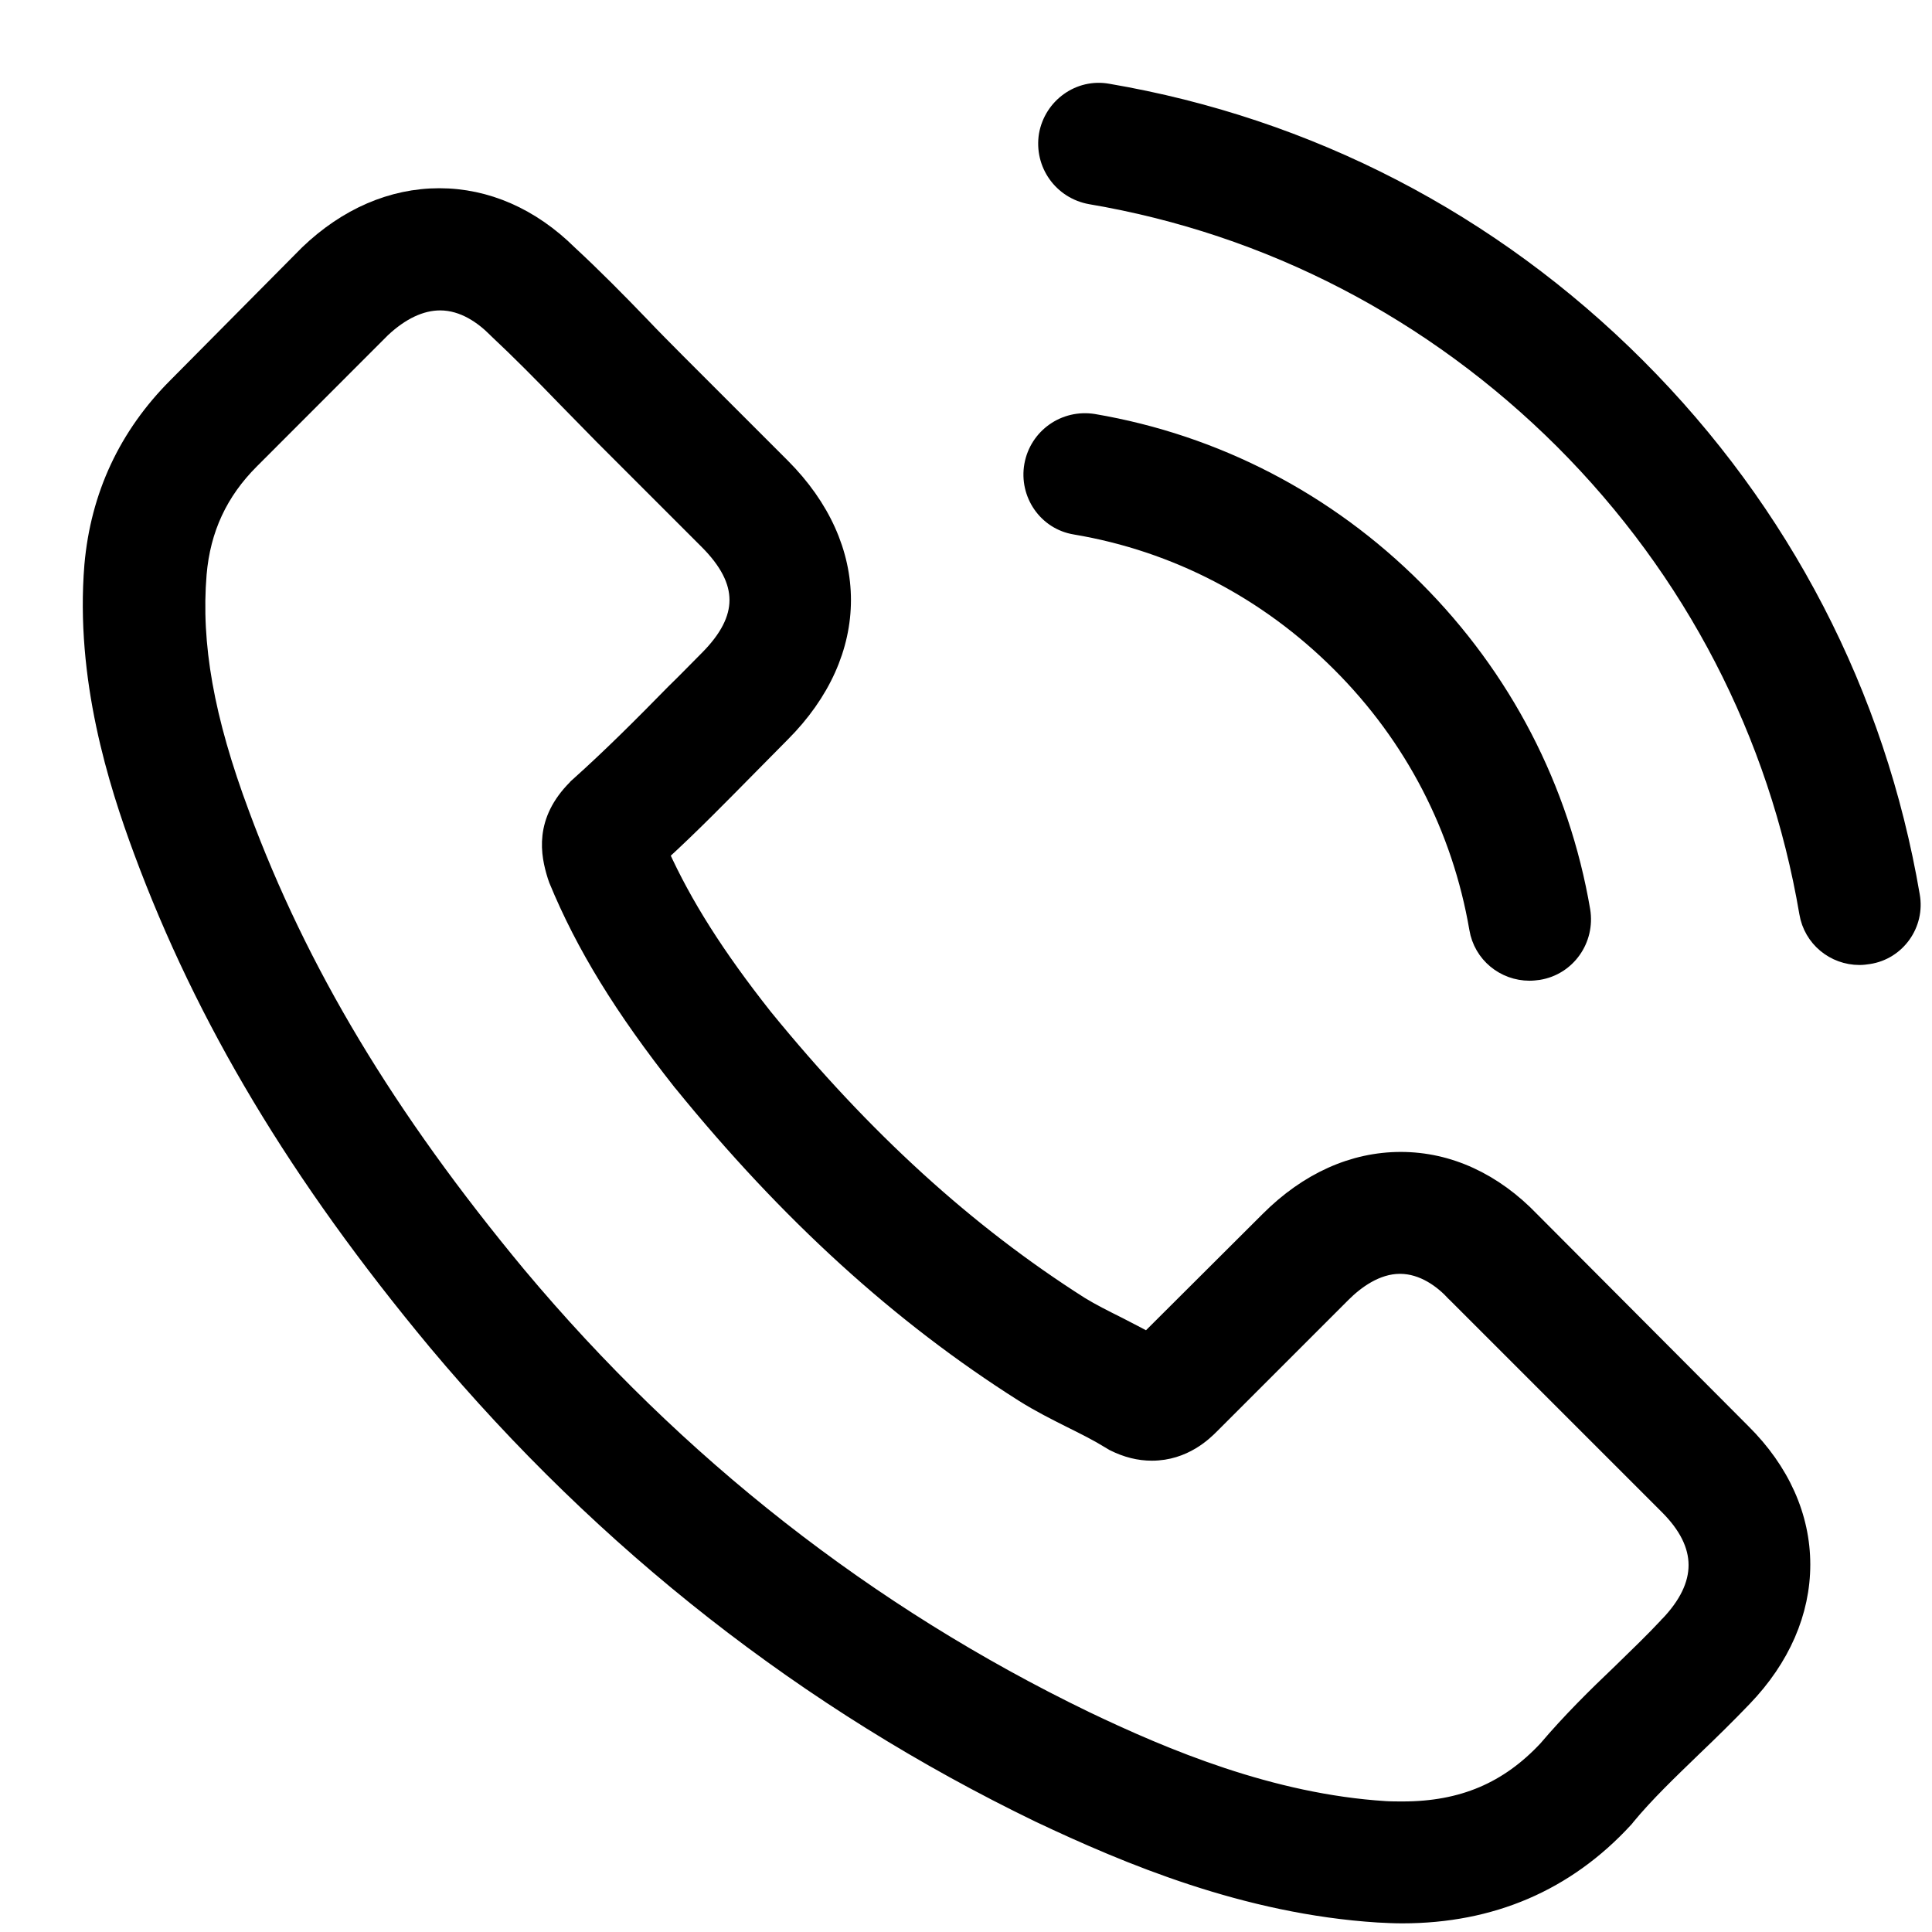 <svg width="21" height="21" viewBox="0 0 21 21" fill="none" xmlns="http://www.w3.org/2000/svg">
<path d="M16.638 13.269C16.233 12.847 15.744 12.621 15.226 12.621C14.711 12.621 14.218 12.843 13.796 13.265L12.475 14.582C12.366 14.523 12.258 14.469 12.153 14.414C12.003 14.339 11.861 14.268 11.739 14.193C10.502 13.407 9.378 12.383 8.299 11.058C7.777 10.397 7.425 9.841 7.17 9.277C7.513 8.963 7.831 8.637 8.14 8.324C8.257 8.207 8.374 8.086 8.491 7.969C9.369 7.091 9.369 5.954 8.491 5.076L7.35 3.935C7.221 3.805 7.087 3.671 6.961 3.538C6.711 3.278 6.447 3.011 6.176 2.76C5.77 2.359 5.285 2.146 4.775 2.146C4.265 2.146 3.772 2.359 3.354 2.76C3.35 2.764 3.35 2.764 3.346 2.768L1.924 4.202C1.389 4.737 1.084 5.389 1.017 6.146C0.917 7.367 1.276 8.504 1.552 9.248C2.229 11.074 3.241 12.767 4.75 14.582C6.581 16.768 8.784 18.494 11.3 19.711C12.262 20.166 13.545 20.706 14.979 20.797C15.067 20.802 15.159 20.806 15.242 20.806C16.208 20.806 17.019 20.459 17.654 19.769C17.658 19.761 17.667 19.757 17.671 19.748C17.888 19.485 18.139 19.247 18.402 18.992C18.582 18.82 18.766 18.64 18.946 18.452C19.36 18.022 19.577 17.52 19.577 17.006C19.577 16.488 19.355 15.99 18.933 15.572L16.638 13.269ZM18.135 17.671C18.131 17.671 18.131 17.675 18.135 17.671C17.972 17.846 17.805 18.005 17.625 18.181C17.353 18.44 17.077 18.712 16.818 19.017C16.396 19.468 15.899 19.681 15.246 19.681C15.184 19.681 15.117 19.681 15.054 19.677C13.813 19.598 12.659 19.113 11.794 18.699C9.428 17.554 7.35 15.928 5.624 13.867C4.198 12.149 3.245 10.56 2.614 8.855C2.225 7.814 2.083 7.003 2.146 6.238C2.188 5.749 2.376 5.343 2.723 4.997L4.148 3.571C4.353 3.379 4.57 3.274 4.784 3.274C5.047 3.274 5.26 3.433 5.394 3.567C5.398 3.571 5.402 3.575 5.406 3.579C5.661 3.818 5.904 4.064 6.159 4.328C6.288 4.461 6.422 4.595 6.556 4.733L7.697 5.874C8.14 6.317 8.14 6.727 7.697 7.17C7.576 7.291 7.459 7.413 7.338 7.53C6.986 7.889 6.652 8.224 6.288 8.55C6.28 8.558 6.272 8.562 6.267 8.571C5.908 8.93 5.975 9.281 6.05 9.519C6.054 9.532 6.058 9.544 6.063 9.557C6.359 10.276 6.777 10.953 7.413 11.76L7.417 11.764C8.571 13.185 9.787 14.293 11.129 15.142C11.3 15.25 11.476 15.338 11.643 15.422C11.794 15.497 11.936 15.568 12.057 15.643C12.074 15.652 12.09 15.664 12.107 15.673C12.249 15.744 12.383 15.777 12.521 15.777C12.868 15.777 13.085 15.56 13.156 15.489L14.586 14.059C14.728 13.917 14.954 13.746 15.217 13.746C15.476 13.746 15.69 13.909 15.819 14.051C15.823 14.055 15.823 14.055 15.828 14.059L18.131 16.362C18.561 16.789 18.561 17.228 18.135 17.671Z" fill="black"/>
<path d="M18.135 17.671C18.131 17.671 18.131 17.675 18.135 17.671ZM18.135 17.671C17.972 17.846 17.805 18.005 17.625 18.181C17.353 18.44 17.077 18.712 16.818 19.017C16.396 19.468 15.899 19.681 15.246 19.681C15.184 19.681 15.117 19.681 15.054 19.677C13.813 19.598 12.659 19.113 11.794 18.699C9.428 17.554 7.35 15.928 5.624 13.867C4.198 12.149 3.245 10.56 2.614 8.855C2.225 7.814 2.083 7.003 2.146 6.238C2.188 5.749 2.376 5.343 2.723 4.997L4.148 3.571C4.353 3.379 4.57 3.274 4.784 3.274C5.047 3.274 5.26 3.433 5.394 3.567C5.398 3.571 5.402 3.575 5.406 3.579C5.661 3.818 5.904 4.064 6.159 4.328C6.288 4.461 6.422 4.595 6.556 4.733L7.697 5.874C8.14 6.317 8.14 6.727 7.697 7.17C7.576 7.291 7.459 7.413 7.338 7.53C6.986 7.889 6.652 8.224 6.288 8.55C6.28 8.558 6.272 8.562 6.267 8.571C5.908 8.93 5.975 9.281 6.05 9.519C6.054 9.532 6.058 9.544 6.063 9.557C6.359 10.276 6.777 10.953 7.413 11.76L7.417 11.764C8.571 13.185 9.787 14.293 11.129 15.142C11.3 15.25 11.476 15.338 11.643 15.422C11.794 15.497 11.936 15.568 12.057 15.643C12.074 15.652 12.09 15.664 12.107 15.673C12.249 15.744 12.383 15.777 12.521 15.777C12.868 15.777 13.085 15.56 13.156 15.489L14.586 14.059C14.728 13.917 14.954 13.746 15.217 13.746C15.476 13.746 15.69 13.909 15.819 14.051C15.823 14.055 15.823 14.055 15.828 14.059L18.131 16.362C18.561 16.789 18.561 17.228 18.135 17.671ZM16.638 13.269C16.233 12.847 15.744 12.621 15.226 12.621C14.711 12.621 14.218 12.843 13.796 13.265L12.475 14.582C12.366 14.523 12.258 14.469 12.153 14.414C12.003 14.339 11.861 14.268 11.739 14.193C10.502 13.407 9.378 12.383 8.299 11.058C7.777 10.397 7.425 9.841 7.17 9.277C7.513 8.963 7.831 8.637 8.14 8.324C8.257 8.207 8.374 8.086 8.491 7.969C9.369 7.091 9.369 5.954 8.491 5.076L7.35 3.935C7.221 3.805 7.087 3.671 6.961 3.538C6.711 3.278 6.447 3.011 6.176 2.76C5.77 2.359 5.285 2.146 4.775 2.146C4.265 2.146 3.772 2.359 3.354 2.76C3.35 2.764 3.35 2.764 3.346 2.768L1.924 4.202C1.389 4.737 1.084 5.389 1.017 6.146C0.917 7.367 1.276 8.504 1.552 9.248C2.229 11.074 3.241 12.767 4.75 14.582C6.581 16.768 8.784 18.494 11.3 19.711C12.262 20.166 13.545 20.706 14.979 20.797C15.067 20.802 15.159 20.806 15.242 20.806C16.208 20.806 17.019 20.459 17.654 19.769C17.658 19.761 17.667 19.757 17.671 19.748C17.888 19.485 18.139 19.247 18.402 18.992C18.582 18.82 18.766 18.64 18.946 18.452C19.36 18.022 19.577 17.52 19.577 17.006C19.577 16.488 19.355 15.99 18.933 15.572L16.638 13.269Z" stroke="black" stroke-width="0.2"/>
<path d="M11.689 5.711C12.784 5.895 13.779 6.414 14.573 7.208C15.368 8.002 15.882 8.997 16.07 10.092C16.116 10.368 16.354 10.56 16.626 10.56C16.659 10.56 16.689 10.556 16.722 10.552C17.031 10.502 17.236 10.209 17.186 9.9C16.96 8.575 16.333 7.367 15.376 6.409C14.419 5.452 13.211 4.825 11.886 4.599C11.576 4.549 11.288 4.754 11.233 5.059C11.179 5.364 11.38 5.661 11.689 5.711Z" fill="black" stroke="black" stroke-width="0.2"/>
<path d="M20.768 9.737C20.396 7.555 19.368 5.569 17.788 3.989C16.208 2.409 14.222 1.381 12.04 1.009C11.735 0.954 11.447 1.163 11.392 1.468C11.342 1.778 11.547 2.066 11.856 2.121C13.804 2.451 15.581 3.375 16.994 4.783C18.407 6.196 19.326 7.973 19.657 9.921C19.703 10.197 19.941 10.389 20.212 10.389C20.246 10.389 20.275 10.385 20.309 10.38C20.614 10.335 20.823 10.042 20.768 9.737Z" fill="black" stroke="black" stroke-width="0.2"/>
</svg>
